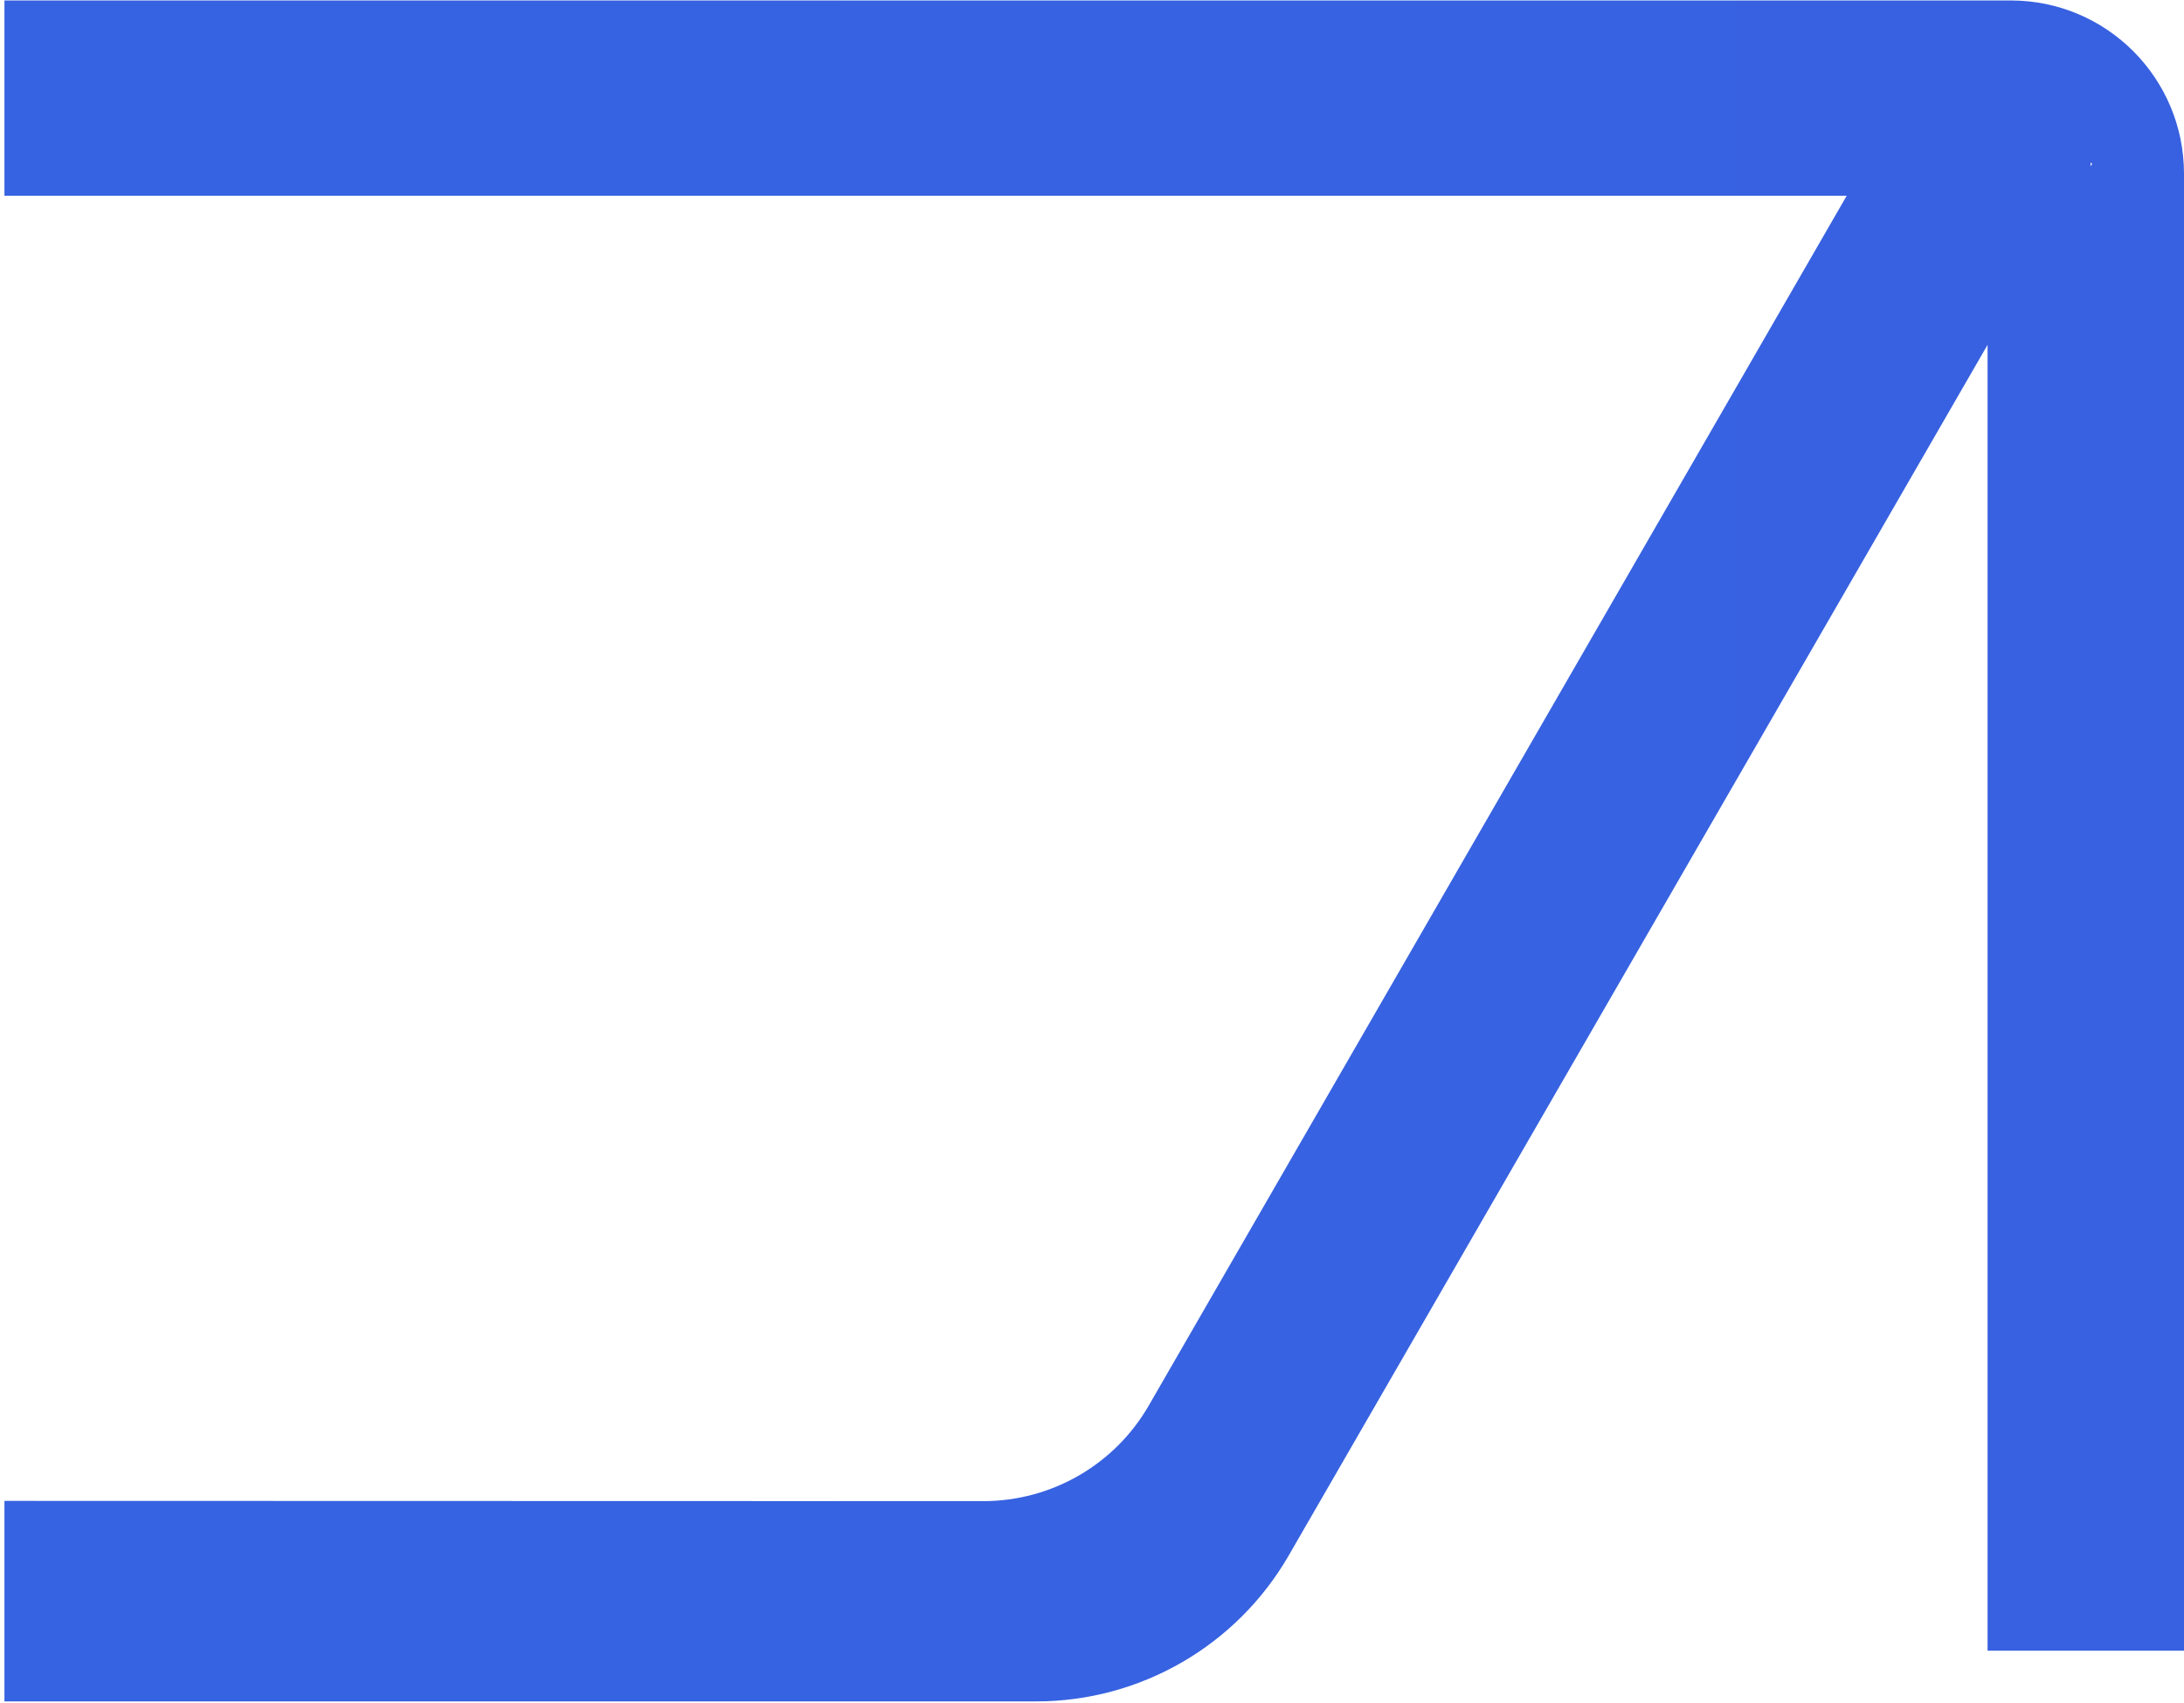 <?xml version="1.0" encoding="UTF-8"?> <svg xmlns="http://www.w3.org/2000/svg" width="408" height="318" viewBox="0 0 408 318" fill="none"> <path d="M0.828 0.086V36.556H344.993L214.615 262.503C208.244 273.563 196.459 280.372 183.693 280.372L0.828 280.327V317.779H193.582C213.039 317.779 231.012 307.382 240.741 290.541L371.302 64.41V308.303H408.001V32.465C408.001 14.573 393.522 0.086 375.641 0.086L0.828 0.086ZM390.553 31.072V30.386L390.85 30.569L390.553 31.072Z" fill="url(#paint0_linear_127_536)"></path> <defs> <linearGradient id="paint0_linear_127_536" x1="408.001" y1="159.456" x2="73.001" y2="159.456" gradientUnits="userSpaceOnUse"> <stop stop-color="#3861E1"></stop> <stop offset="1" stop-color="#3663E1"></stop> </linearGradient> </defs> </svg> 